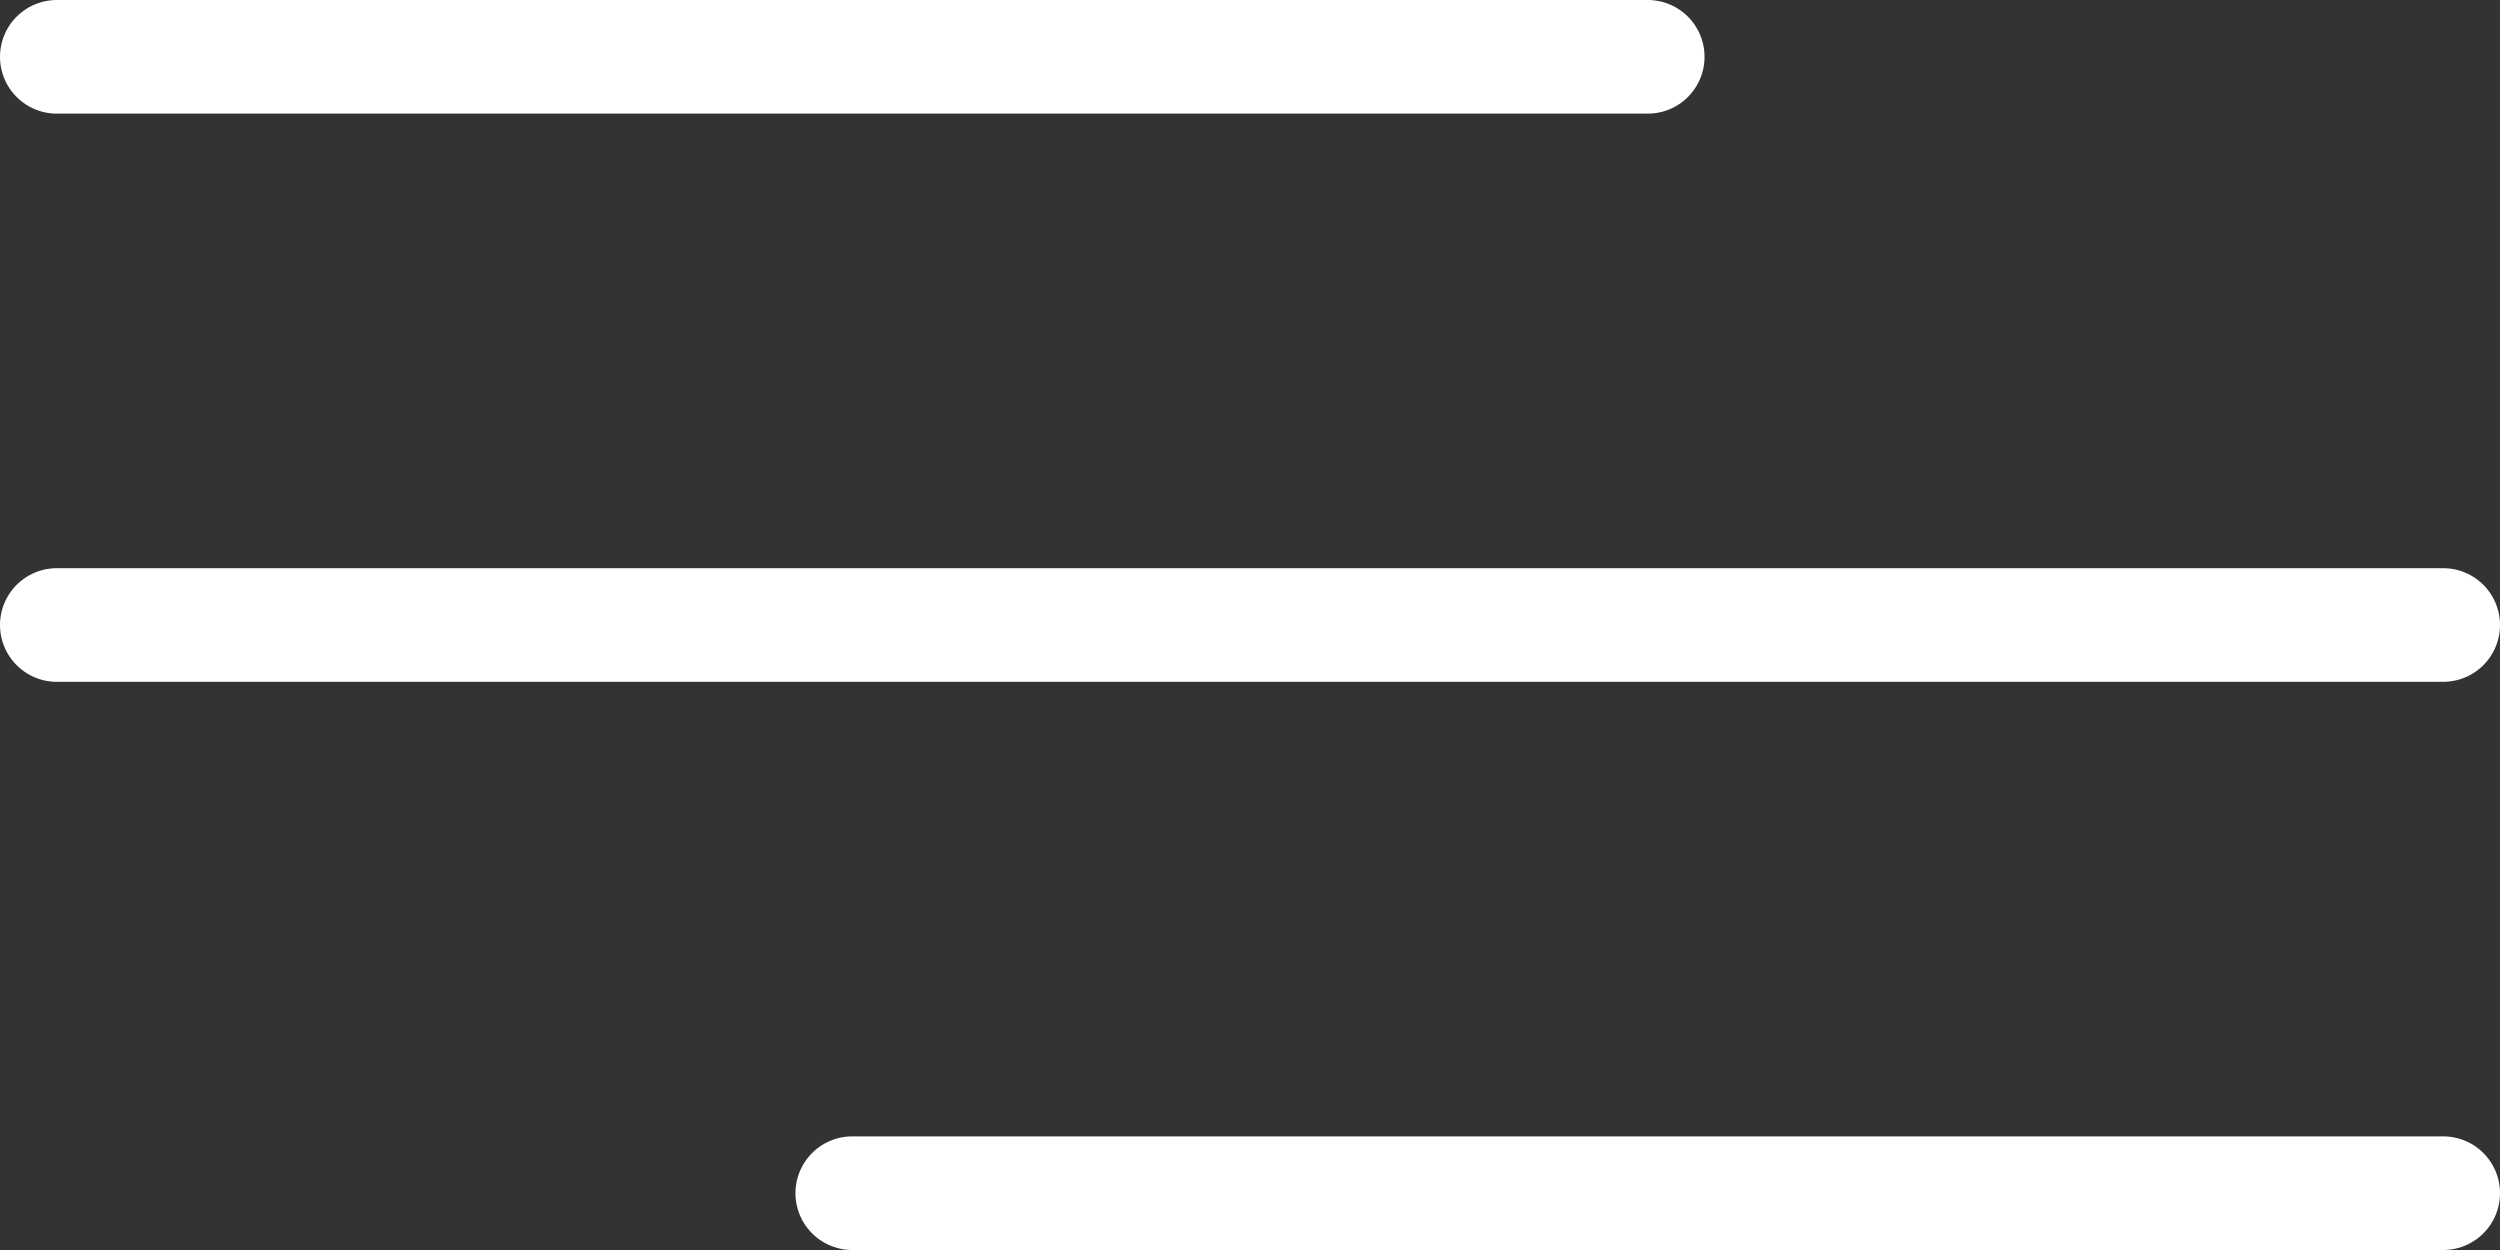 <svg xmlns="http://www.w3.org/2000/svg" width="22" height="11" viewBox="0 0 22 11">
  <rect x="0" y="0" width="22" height="11" fill="#333333" stroke="none"/>
  <g id="menu_icon" data-name="menu icon" transform="translate(-239 49)">
    <line id="Line_5" data-name="Line 5" x2="14" transform="translate(239.5 -48.5)" fill="none" stroke="#fff" stroke-linecap="round" stroke-width="1"/>
    <line id="Line_7" data-name="Line 7" x2="14" transform="translate(246.5 -38.5)" fill="none" stroke="#fff" stroke-linecap="round" stroke-width="1"/>
    <line id="Line_6" data-name="Line 6" x2="21" transform="translate(239.5 -43.5)" fill="none" stroke="#fff" stroke-linecap="round" stroke-width="1"/>
  </g>
</svg>
